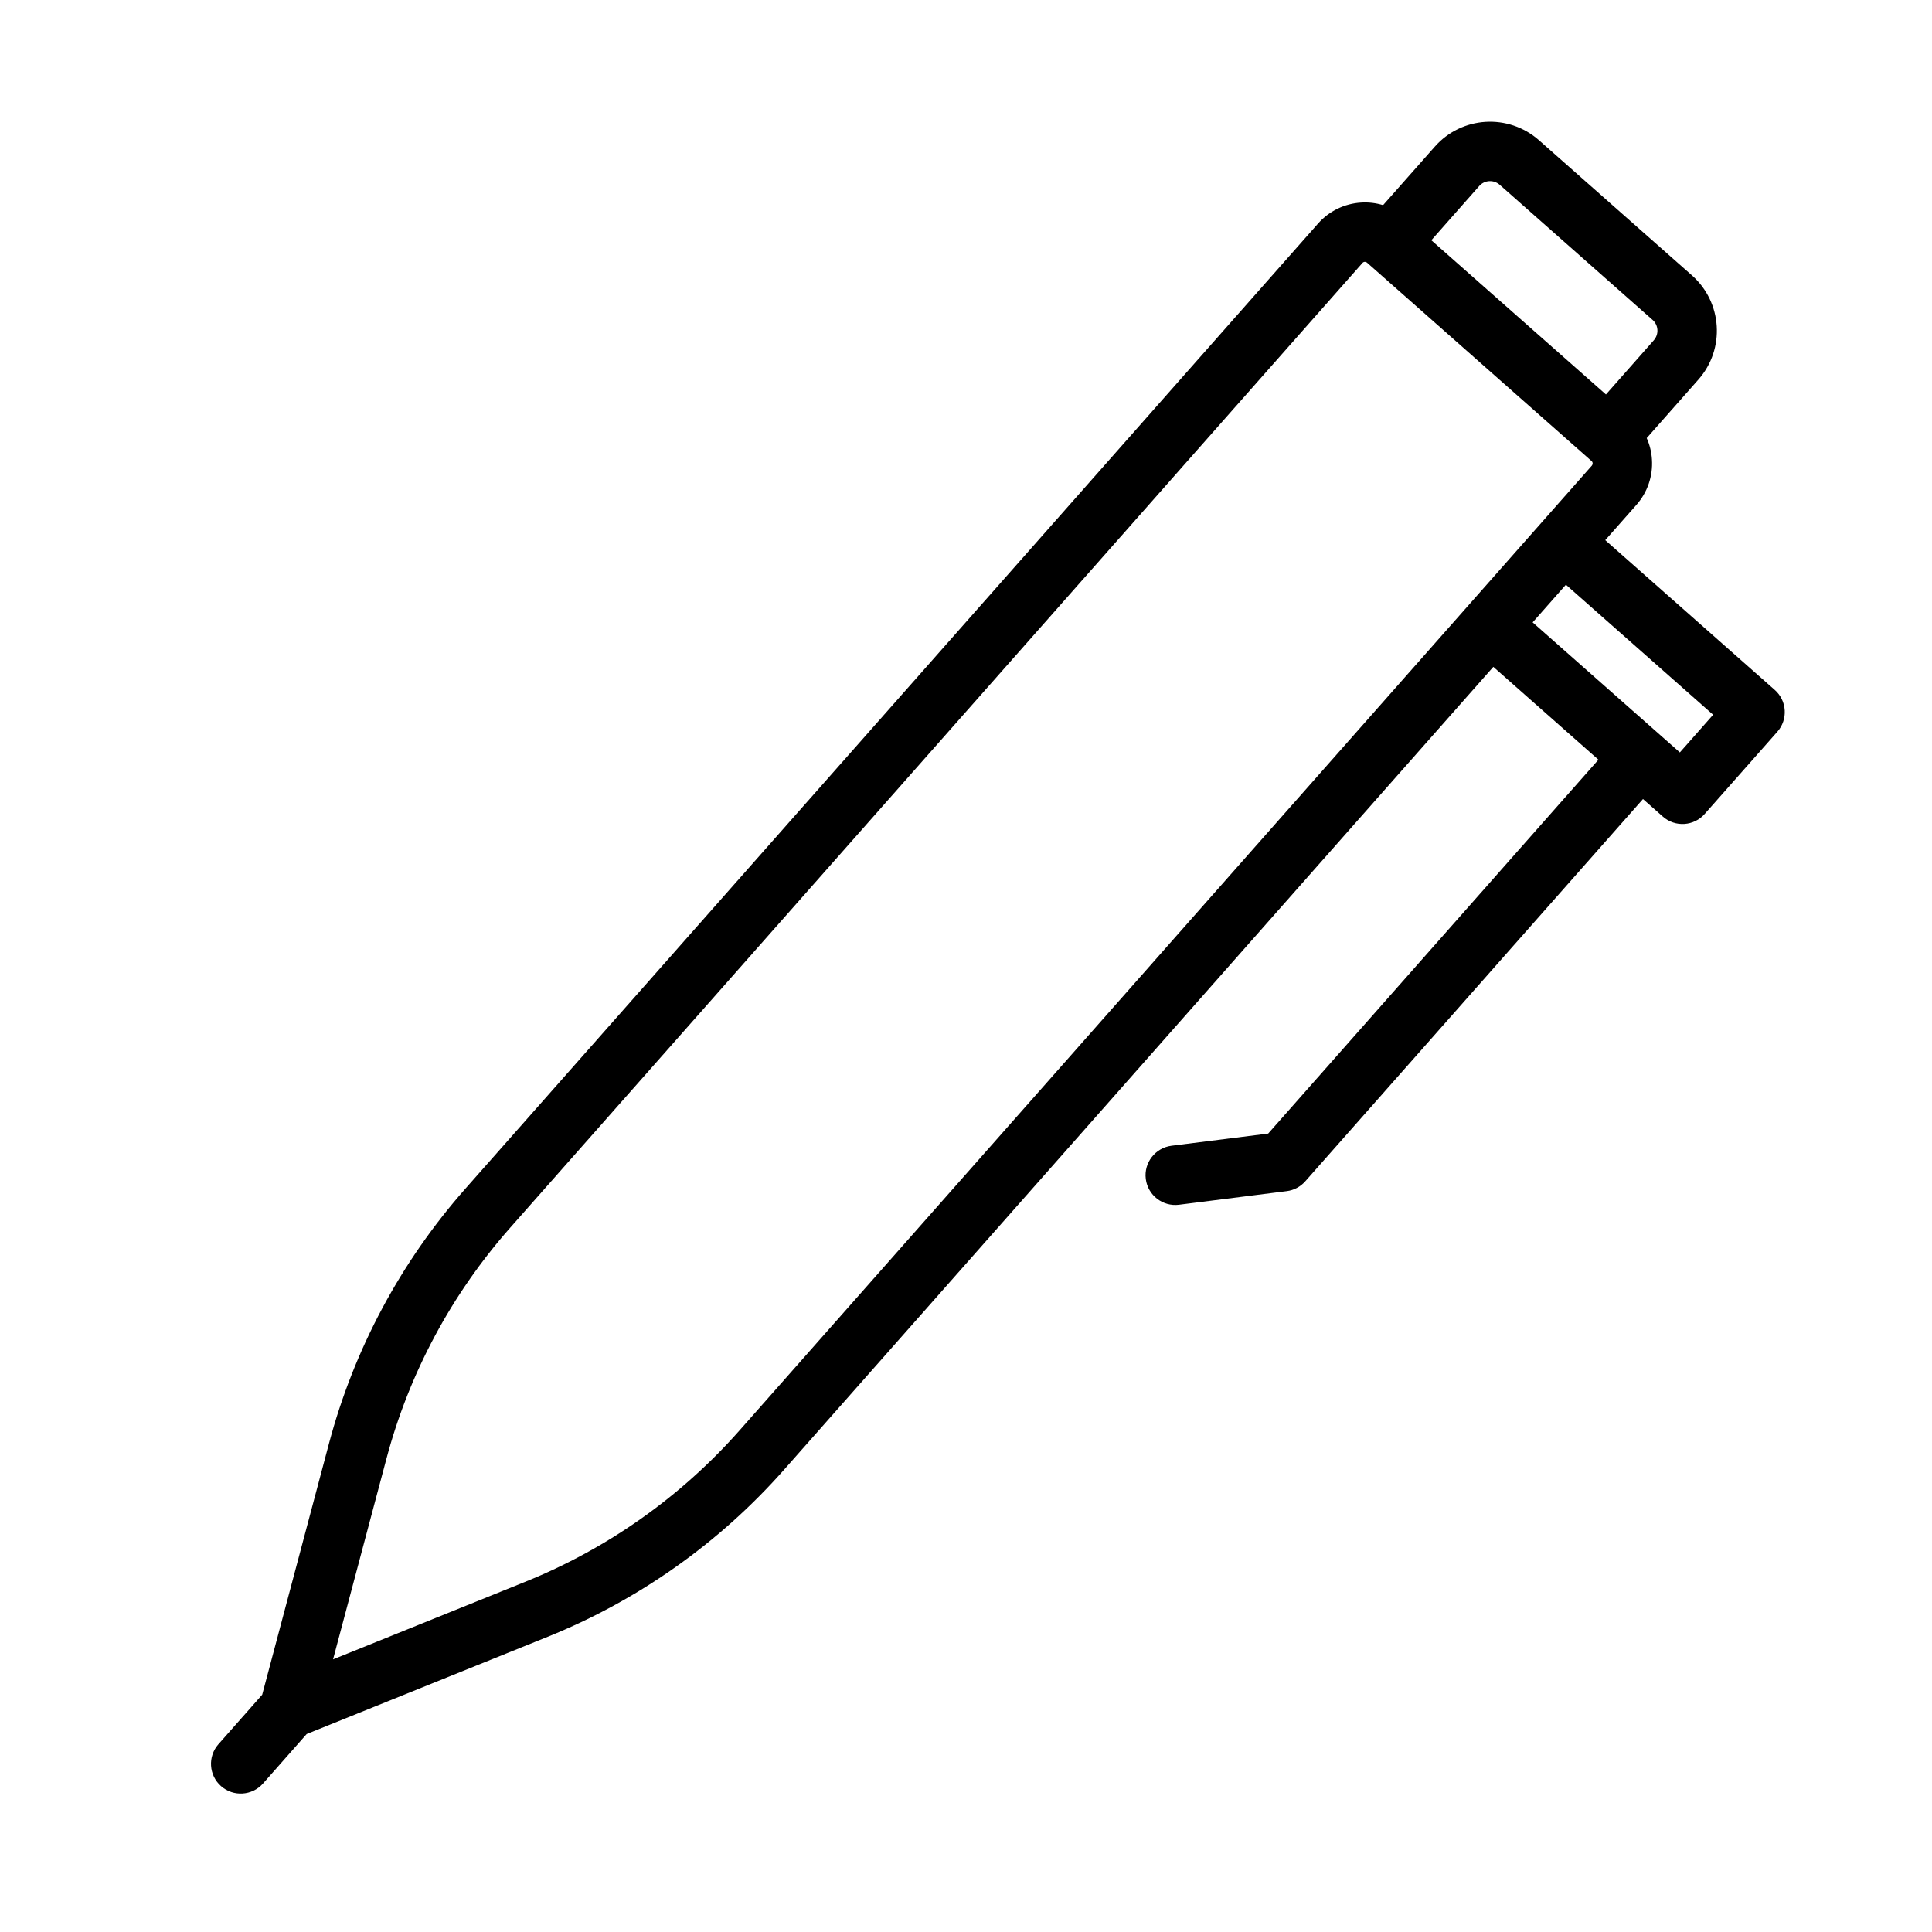 <?xml version="1.0" encoding="UTF-8"?>
<!-- Uploaded to: SVG Repo, www.svgrepo.com, Generator: SVG Repo Mixer Tools -->
<svg fill="#000000" width="800px" height="800px" version="1.1" viewBox="144 144 512 512" xmlns="http://www.w3.org/2000/svg">
 <path d="m510.52 198.36c-1.875-0.566-3.84-0.805-5.84-0.676-4.394 0.27-8.484 2.266-11.398 5.574-29.977 33.914-168.59 190.82-225.86 255.65-17.176 19.43-29.582 42.586-36.242 67.652l-17.695 66.551-11.602 13.129c-2.867 3.242-2.566 8.234 0.691 11.098 3.258 2.883 8.234 2.566 11.117-0.676l11.586-13.129 63.875-25.773c24.043-9.699 45.484-24.859 62.645-44.289l187.95-212.75 27.852 24.609-87.52 99.078-25.617 3.227c-4.297 0.551-7.367 4.488-6.816 8.801 0.535 4.312 4.488 7.367 8.785 6.832l28.559-3.606c1.906-0.234 3.652-1.164 4.914-2.598l89.504-101.31 5.258 4.644c3.258 2.883 8.234 2.566 11.098-0.691l19.238-21.773c2.883-3.258 2.582-8.234-0.676-11.098l-44.918-39.691 8.25-9.336c2.914-3.289 4.41-7.621 4.125-12.012-0.109-1.984-0.598-3.922-1.387-5.699l13.699-15.508c7.148-8.094 6.375-20.453-1.715-27.613l-40.539-35.816c-8.109-7.148-20.469-6.391-27.613 1.715l-13.699 15.492zm-4.25 15.242 59.512 52.586c0.172 0.141 0.27 0.363 0.285 0.582 0.016 0.219-0.062 0.441-0.203 0.613-29.961 33.914-168.59 190.82-225.86 255.67-15.539 17.586-34.984 31.332-56.758 40.117l-50.98 20.578 14.137-53.137c6.031-22.703 17.27-43.676 32.812-61.262 57.277-64.852 195.9-221.75 225.86-255.67 0.141-0.172 0.363-0.27 0.582-0.285 0.219-0.016 0.441 0.062 0.613 0.203zm43.895 95.332 8.816-9.98 39.016 34.465-8.816 9.98zm32.117-74.77-12.691 14.375-46.273-40.871 12.691-14.375c1.402-1.59 3.809-1.73 5.398-0.348l40.539 35.832c1.574 1.387 1.73 3.809 0.332 5.383z" fill-rule="evenodd"/>
</svg>